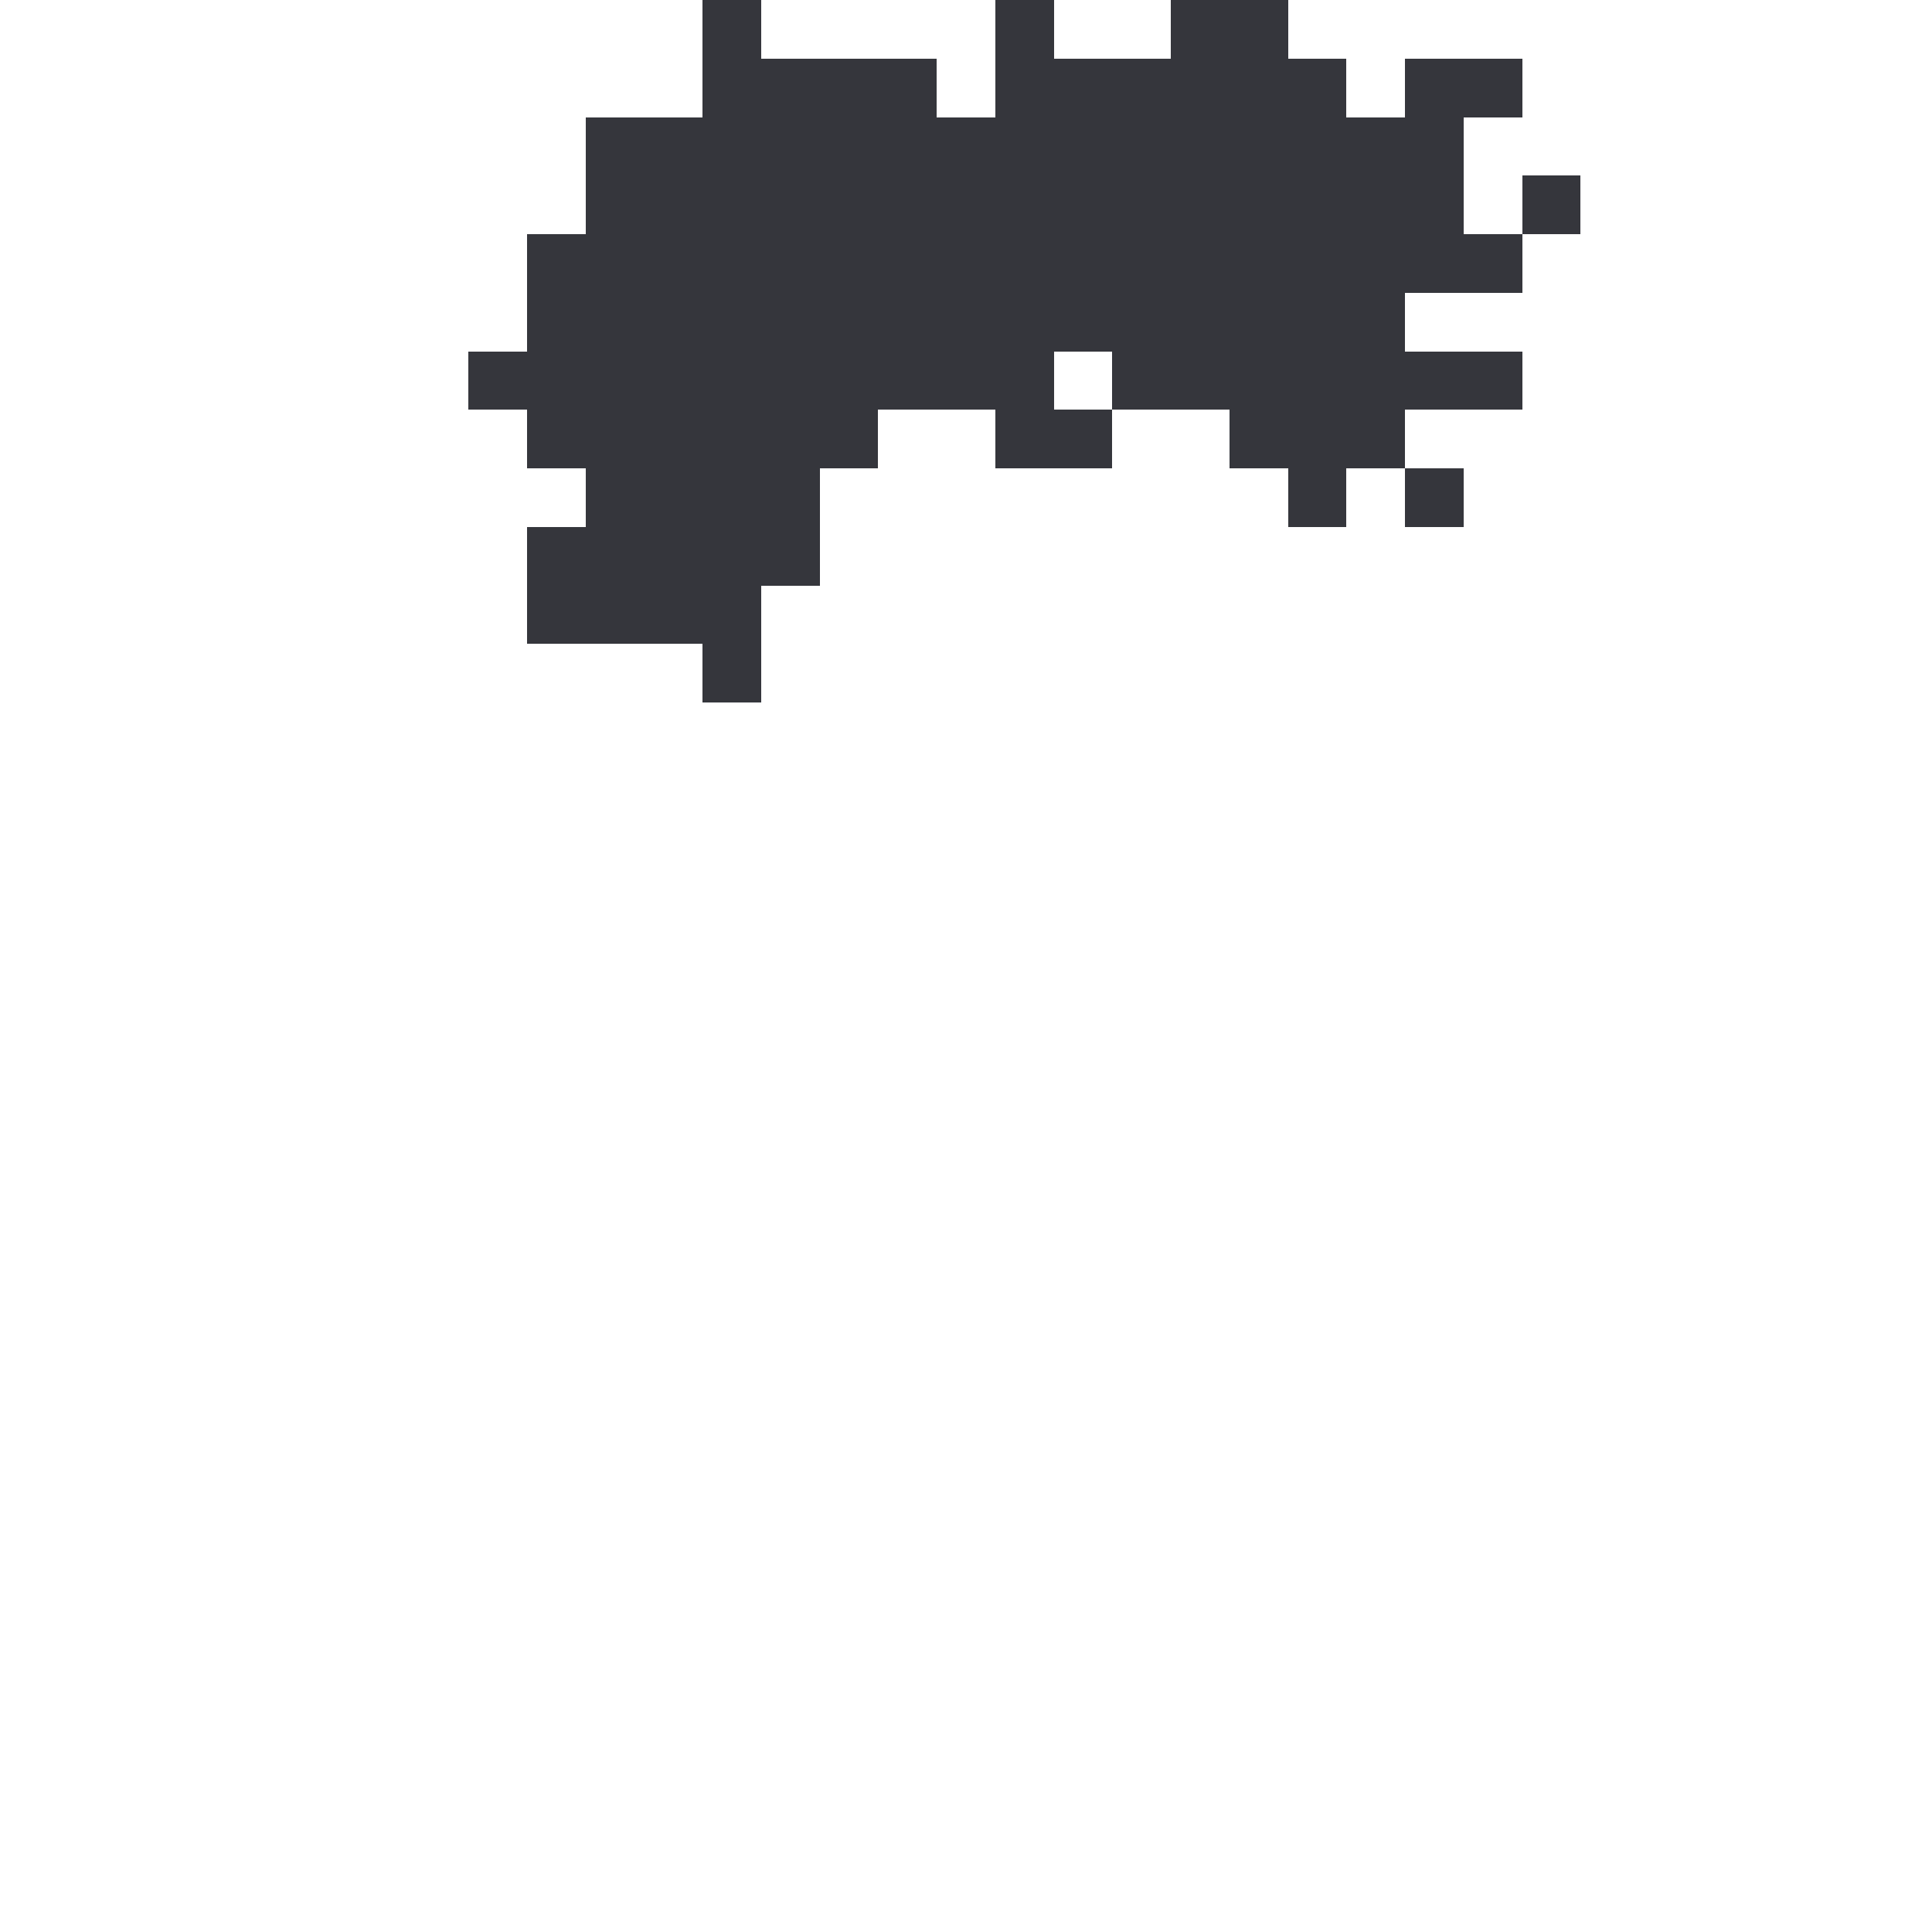 <svg width="330px" height="330px" viewBox="0 0 330 330" version="1.1" xmlns="http://www.w3.org/2000/svg" xmlns:xlink="http://www.w3.org/1999/xlink"  shape-rendering="crispEdges">
    <g stroke="none" stroke-width="1" fill="none" fill-rule="evenodd">
        <g id="26-1" transform="translate(210, 70)"></g>
        <rect fill="#35363C" x="120" y="0" width="10" height="10"></rect>
        <rect fill="#35363C" x="120" y="10" width="40" height="10"></rect>
        <rect fill="#35363C" x="90" y="40" width="170" height="10"></rect>
        <rect fill="#35363C" x="90" y="50" width="150" height="10"></rect>
        <rect fill="#35363C" x="80" y="60" width="100" height="10"></rect>
        <rect fill="#35363C" x="190" y="60" width="70" height="10"></rect>
        <rect fill="#35363C" x="90" y="70" width="60" height="10"></rect>
        <rect fill="#35363C" x="100" y="20" width="150" height="20"></rect>
        <rect fill="#35363C" x="170" y="0" width="10" height="10"></rect>
        <rect fill="#35363C" x="260" y="30" width="10" height="10"></rect>
        <rect fill="#35363C" x="240" y="80" width="10" height="10"></rect>
        <rect fill="#35363C" x="120" y="110" width="10" height="10"></rect>
        <rect fill="#35363C" x="220" y="80" width="10" height="10"></rect>
        <rect fill="#35363C" x="170" y="10" width="60" height="10"></rect>
        <rect fill="#35363C" x="200" y="0" width="20" height="10"></rect>
        <rect fill="#35363C" x="240" y="10" width="20" height="10"></rect>
        <rect fill="#35363C" x="170" y="70" width="20" height="10"></rect>
        <rect fill="#35363C" x="100" y="80" width="40" height="10"></rect>
        <rect fill="#35363C" x="90" y="90" width="50" height="10"></rect>
        <rect fill="#35363C" x="90" y="100" width="40" height="10"></rect>
        <rect fill="#35363C" x="210" y="70" width="30" height="10"></rect>
    </g>
</svg>